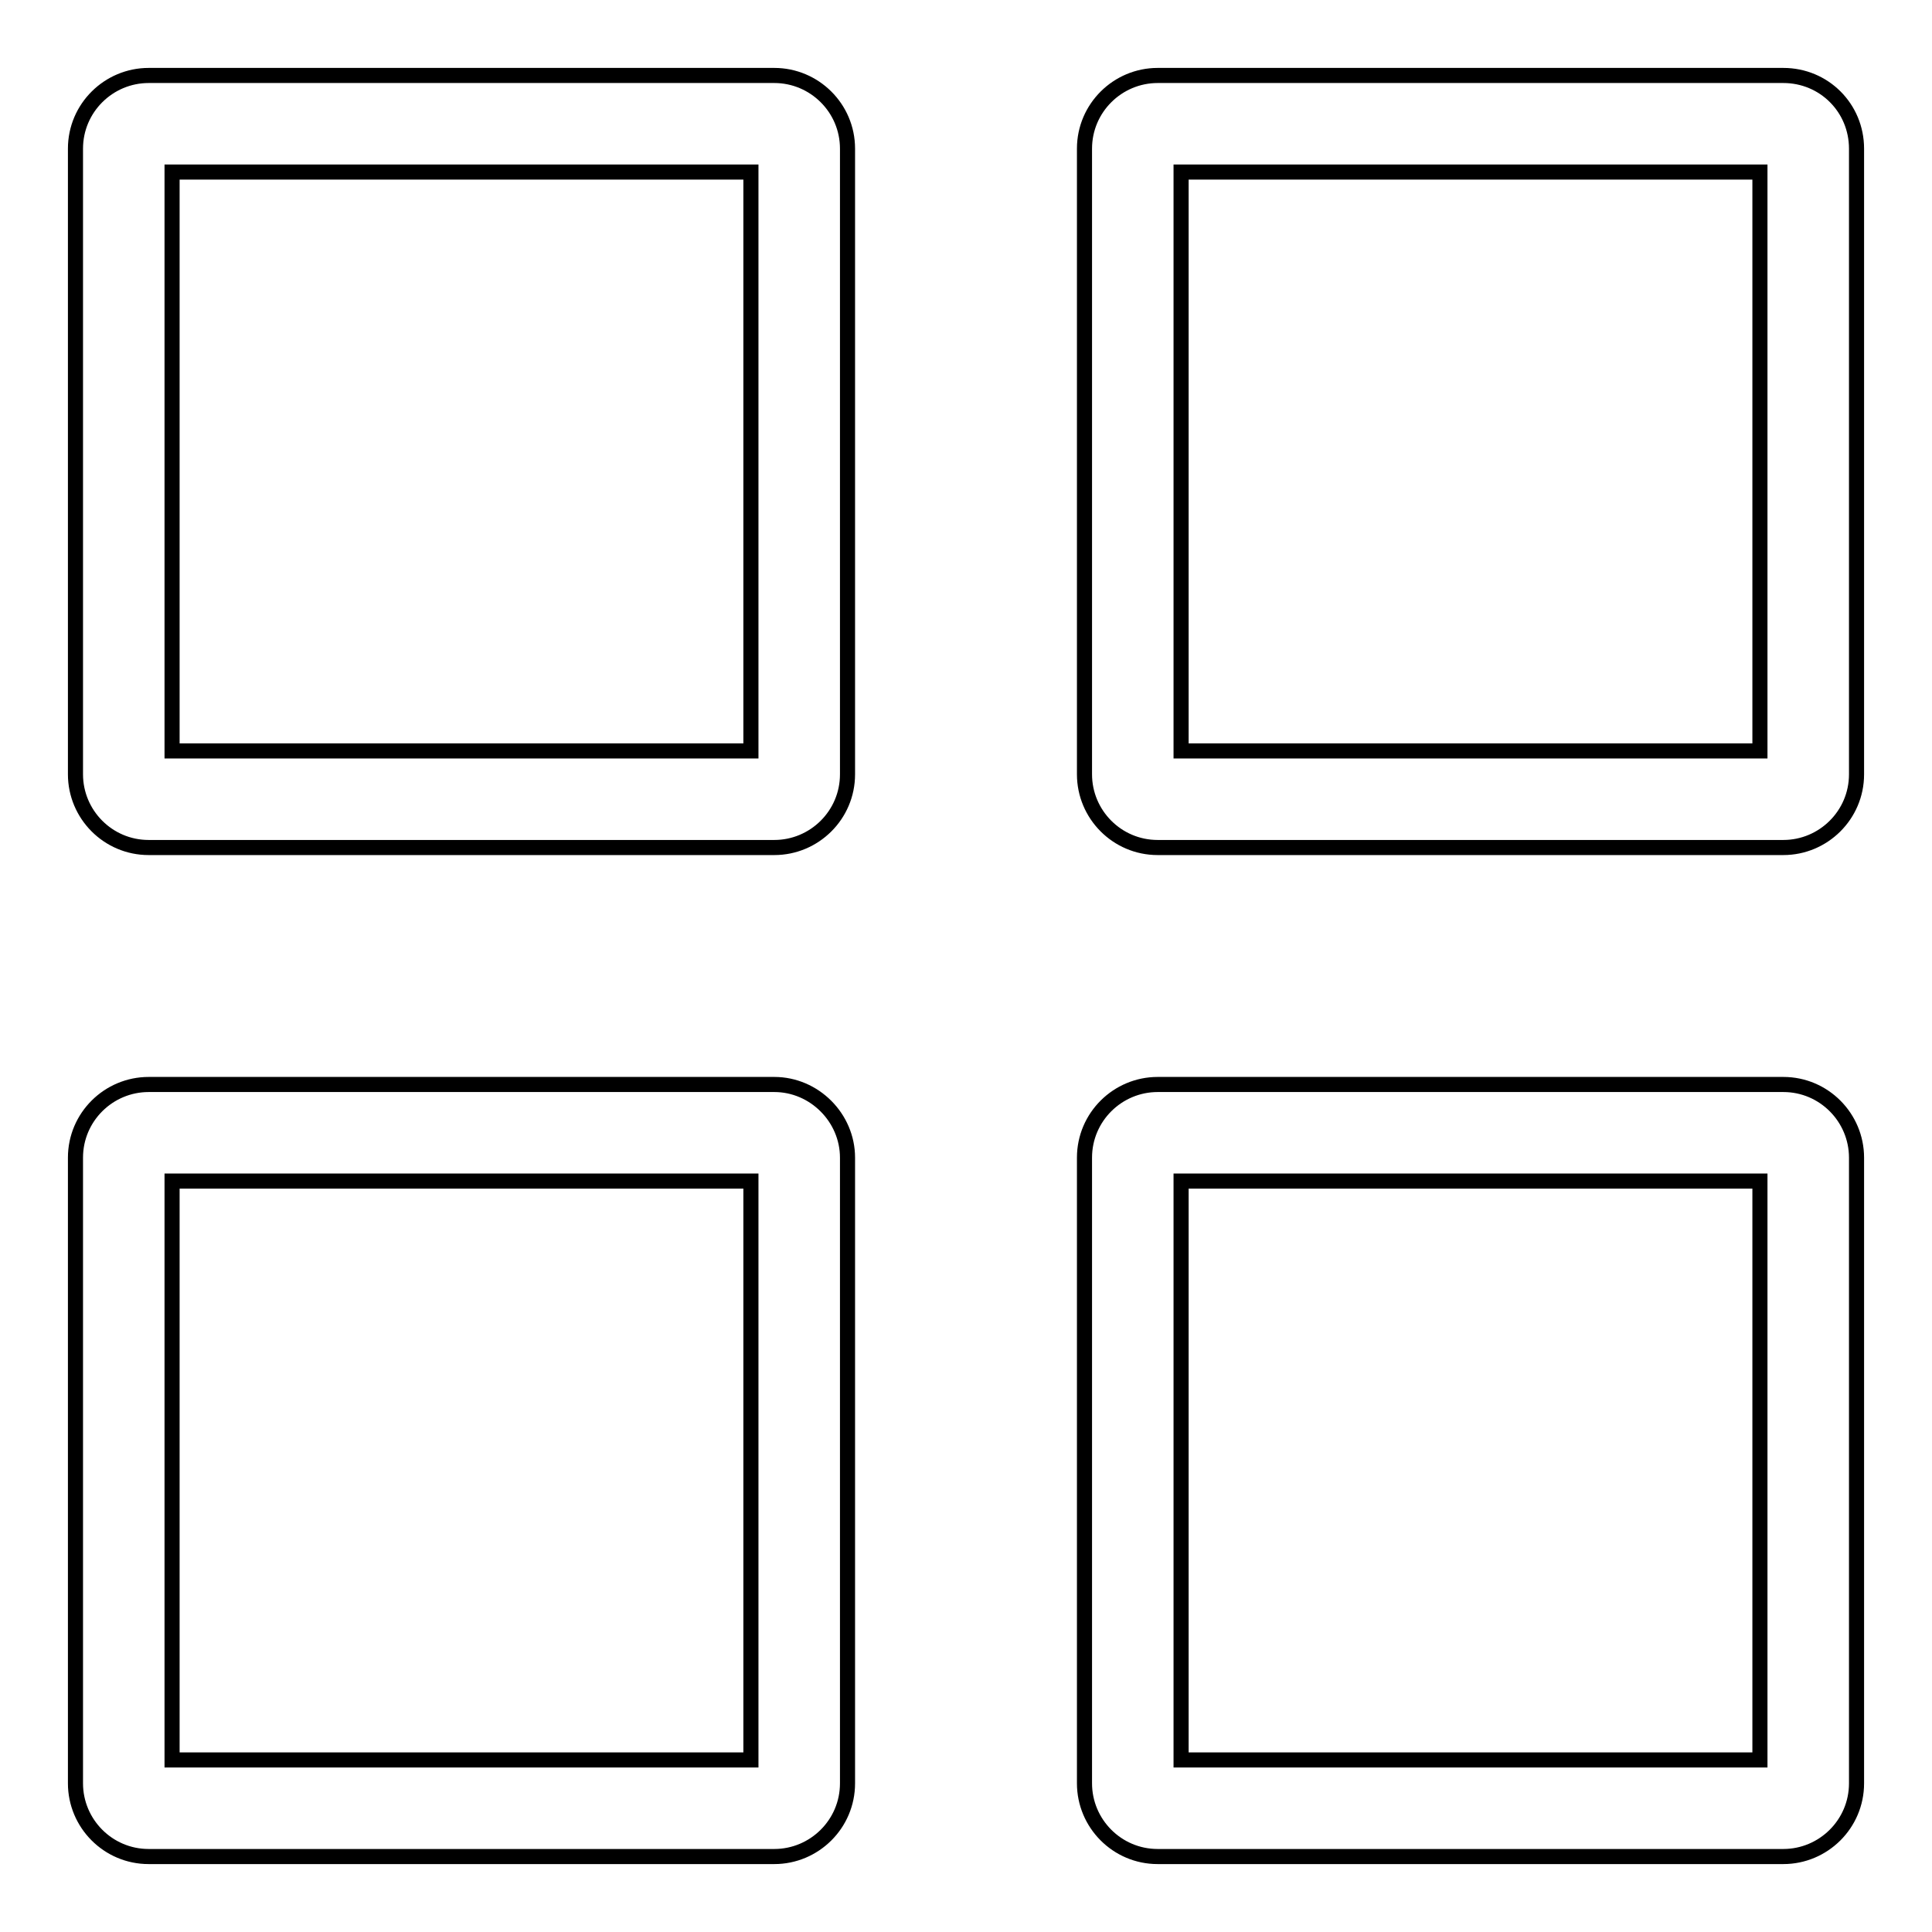 <?xml version="1.0" encoding="utf-8"?>
<!-- Svg Vector Icons : http://www.onlinewebfonts.com/icon -->
<!DOCTYPE svg PUBLIC "-//W3C//DTD SVG 1.1//EN" "http://www.w3.org/Graphics/SVG/1.1/DTD/svg11.dtd">
<svg version="1.1" xmlns="http://www.w3.org/2000/svg" xmlns:xlink="http://www.w3.org/1999/xlink" x="0px" y="0px" viewBox="0 0 256 256" enable-background="new 0 0 256 256" xml:space="preserve">
<g> <path stroke-width="2" fill-opacity="0" stroke="#000000"  d="M102.6,10H19.7c-5.3,0-9.7,4.3-9.7,9.7l0,0v82.9c0,5.3,4.3,9.7,9.7,9.7h82.9c5.3,0,9.7-4.3,9.7-9.7l0,0 V19.7C112.3,14.3,107.9,10,102.6,10L102.6,10z M99.5,99.5H22.8V22.8h76.7V99.5z M236.3,10h-82.9c-5.3,0-9.7,4.3-9.7,9.7l0,0v82.9 c0,5.3,4.3,9.7,9.7,9.7h82.9c5.3,0,9.7-4.3,9.7-9.7l0,0V19.7C246,14.3,241.7,10,236.3,10C236.3,10,236.3,10,236.3,10L236.3,10z  M233.2,99.5h-76.7V22.8h76.7V99.5L233.2,99.5z M102.6,143.7H19.7c-5.3,0-9.7,4.3-9.7,9.7l0,0v82.9c0,5.3,4.3,9.7,9.7,9.7h82.9 c5.3,0,9.7-4.3,9.7-9.7l0,0v-82.9C112.3,148.1,107.9,143.7,102.6,143.7L102.6,143.7z M99.5,233.2H22.8v-76.7h76.7V233.2z  M236.3,143.7h-82.9c-5.3,0-9.7,4.3-9.7,9.7l0,0v82.9c0,5.3,4.3,9.7,9.7,9.7h82.9c5.3,0,9.7-4.3,9.7-9.7l0,0v-82.9 C246,148.1,241.7,143.7,236.3,143.7C236.3,143.7,236.3,143.7,236.3,143.7z M233.2,233.2h-76.7v-76.7h76.7V233.2z"/></g>
</svg>